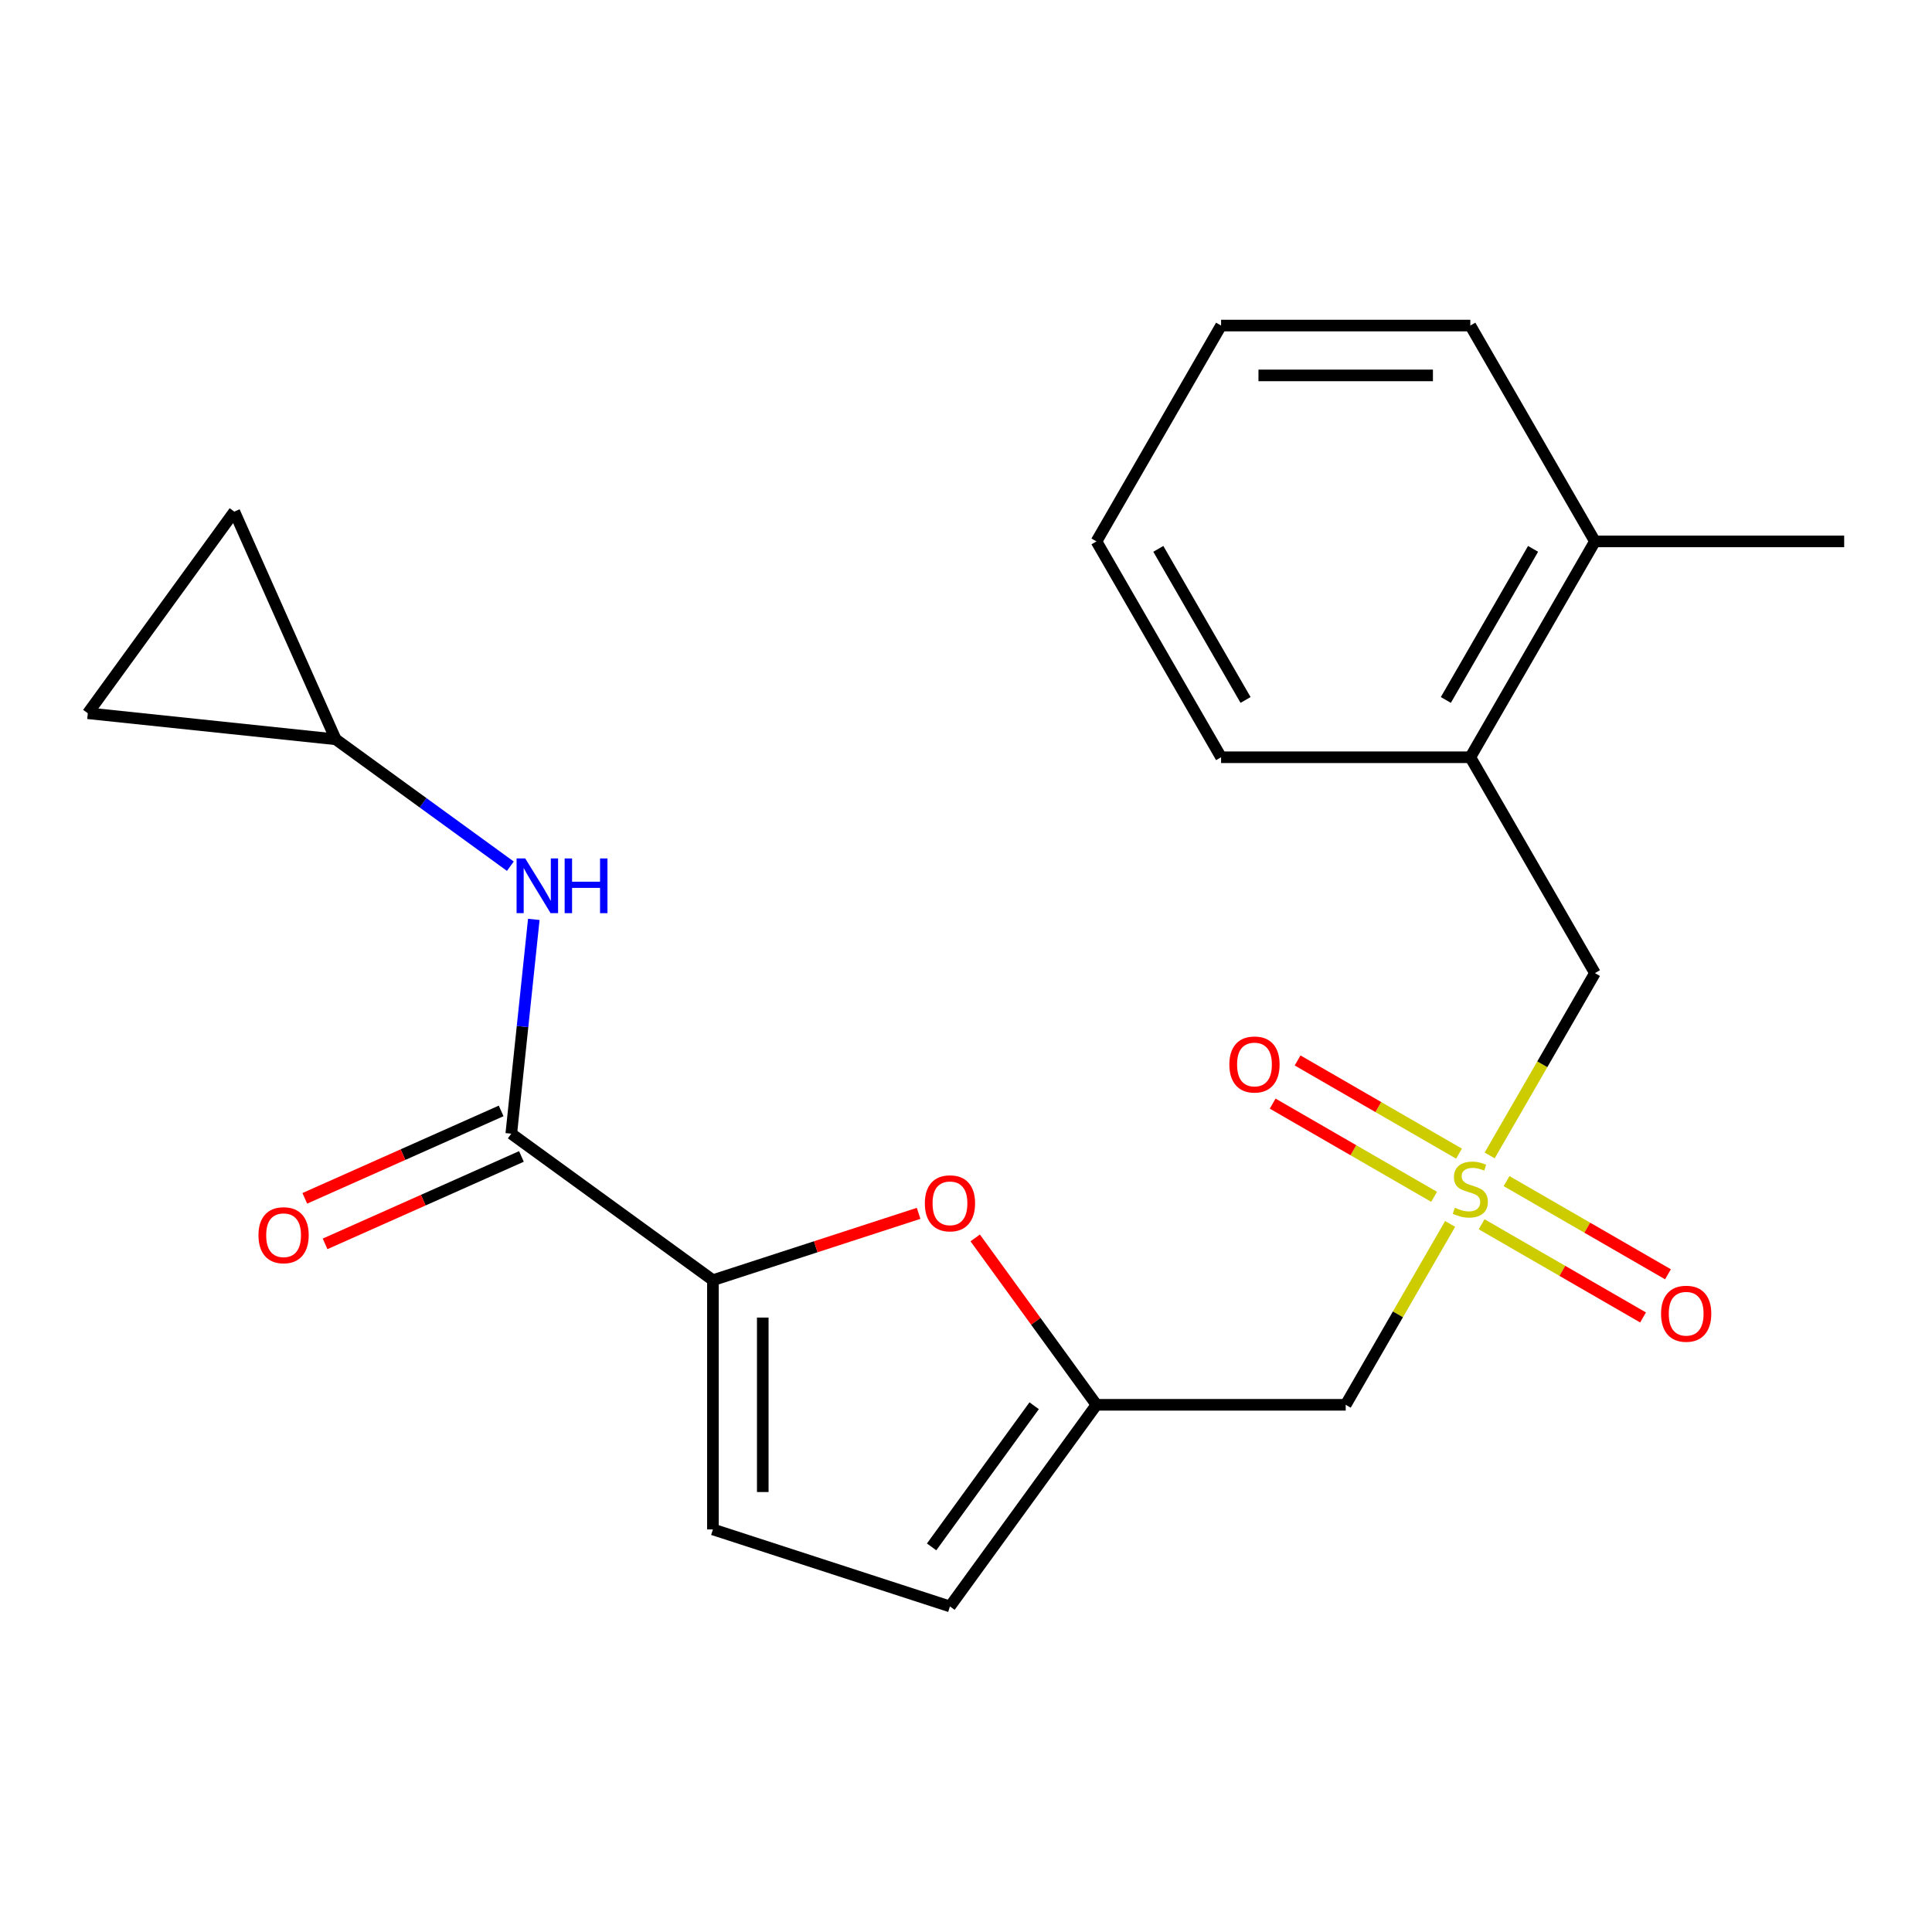 <?xml version='1.0' encoding='iso-8859-1'?>
<svg version='1.1' baseProfile='full'
              xmlns='http://www.w3.org/2000/svg'
                      xmlns:rdkit='http://www.rdkit.org/xml'
                      xmlns:xlink='http://www.w3.org/1999/xlink'
                  xml:space='preserve'
width='1000px' height='1000px' viewBox='0 0 1000 1000'>
<!-- END OF HEADER -->
<rect style='opacity:1.0;fill:#FFFFFF;stroke:none' width='1000' height='1000' x='0' y='0'> </rect>
<path class='bond-4' d='M 750.583,633.505 L 723.558,680.314' style='fill:none;fill-rule:evenodd;stroke:#CCCC00;stroke-width:6px;stroke-linecap:butt;stroke-linejoin:miter;stroke-opacity:1' />
<path class='bond-4' d='M 723.558,680.314 L 696.533,727.123' style='fill:none;fill-rule:evenodd;stroke:#000000;stroke-width:6px;stroke-linecap:butt;stroke-linejoin:miter;stroke-opacity:1' />
<path class='bond-7' d='M 771.05,598.055 L 798.295,550.866' style='fill:none;fill-rule:evenodd;stroke:#CCCC00;stroke-width:6px;stroke-linecap:butt;stroke-linejoin:miter;stroke-opacity:1' />
<path class='bond-7' d='M 798.295,550.866 L 825.539,503.677' style='fill:none;fill-rule:evenodd;stroke:#000000;stroke-width:6px;stroke-linecap:butt;stroke-linejoin:miter;stroke-opacity:1' />
<path class='bond-10' d='M 766.891,633.677 L 808.665,657.795' style='fill:none;fill-rule:evenodd;stroke:#CCCC00;stroke-width:6px;stroke-linecap:butt;stroke-linejoin:miter;stroke-opacity:1' />
<path class='bond-10' d='M 808.665,657.795 L 850.438,681.913' style='fill:none;fill-rule:evenodd;stroke:#FF0000;stroke-width:6px;stroke-linecap:butt;stroke-linejoin:miter;stroke-opacity:1' />
<path class='bond-10' d='M 779.791,611.332 L 821.565,635.45' style='fill:none;fill-rule:evenodd;stroke:#CCCC00;stroke-width:6px;stroke-linecap:butt;stroke-linejoin:miter;stroke-opacity:1' />
<path class='bond-10' d='M 821.565,635.45 L 863.339,659.568' style='fill:none;fill-rule:evenodd;stroke:#FF0000;stroke-width:6px;stroke-linecap:butt;stroke-linejoin:miter;stroke-opacity:1' />
<path class='bond-11' d='M 755.181,597.123 L 713.407,573.005' style='fill:none;fill-rule:evenodd;stroke:#CCCC00;stroke-width:6px;stroke-linecap:butt;stroke-linejoin:miter;stroke-opacity:1' />
<path class='bond-11' d='M 713.407,573.005 L 671.633,548.887' style='fill:none;fill-rule:evenodd;stroke:#FF0000;stroke-width:6px;stroke-linecap:butt;stroke-linejoin:miter;stroke-opacity:1' />
<path class='bond-11' d='M 742.28,619.468 L 700.507,595.35' style='fill:none;fill-rule:evenodd;stroke:#CCCC00;stroke-width:6px;stroke-linecap:butt;stroke-linejoin:miter;stroke-opacity:1' />
<path class='bond-11' d='M 700.507,595.35 L 658.733,571.232' style='fill:none;fill-rule:evenodd;stroke:#FF0000;stroke-width:6px;stroke-linecap:butt;stroke-linejoin:miter;stroke-opacity:1' />
<path class='bond-0' d='M 369.006,662.62 L 422.24,645.323' style='fill:none;fill-rule:evenodd;stroke:#000000;stroke-width:6px;stroke-linecap:butt;stroke-linejoin:miter;stroke-opacity:1' />
<path class='bond-0' d='M 422.24,645.323 L 475.473,628.026' style='fill:none;fill-rule:evenodd;stroke:#FF0000;stroke-width:6px;stroke-linecap:butt;stroke-linejoin:miter;stroke-opacity:1' />
<path class='bond-1' d='M 369.006,662.62 L 264.638,586.792' style='fill:none;fill-rule:evenodd;stroke:#000000;stroke-width:6px;stroke-linecap:butt;stroke-linejoin:miter;stroke-opacity:1' />
<path class='bond-22' d='M 369.006,662.62 L 369.006,791.626' style='fill:none;fill-rule:evenodd;stroke:#000000;stroke-width:6px;stroke-linecap:butt;stroke-linejoin:miter;stroke-opacity:1' />
<path class='bond-22' d='M 394.807,681.971 L 394.807,772.275' style='fill:none;fill-rule:evenodd;stroke:#000000;stroke-width:6px;stroke-linecap:butt;stroke-linejoin:miter;stroke-opacity:1' />
<path class='bond-6' d='M 264.638,586.792 L 270.466,531.334' style='fill:none;fill-rule:evenodd;stroke:#000000;stroke-width:6px;stroke-linecap:butt;stroke-linejoin:miter;stroke-opacity:1' />
<path class='bond-6' d='M 270.466,531.334 L 276.295,475.877' style='fill:none;fill-rule:evenodd;stroke:#0000FF;stroke-width:6px;stroke-linecap:butt;stroke-linejoin:miter;stroke-opacity:1' />
<path class='bond-15' d='M 259.391,575.006 L 208.577,597.63' style='fill:none;fill-rule:evenodd;stroke:#000000;stroke-width:6px;stroke-linecap:butt;stroke-linejoin:miter;stroke-opacity:1' />
<path class='bond-15' d='M 208.577,597.63 L 157.763,620.254' style='fill:none;fill-rule:evenodd;stroke:#FF0000;stroke-width:6px;stroke-linecap:butt;stroke-linejoin:miter;stroke-opacity:1' />
<path class='bond-15' d='M 269.885,598.577 L 219.071,621.201' style='fill:none;fill-rule:evenodd;stroke:#000000;stroke-width:6px;stroke-linecap:butt;stroke-linejoin:miter;stroke-opacity:1' />
<path class='bond-15' d='M 219.071,621.201 L 168.257,643.825' style='fill:none;fill-rule:evenodd;stroke:#FF0000;stroke-width:6px;stroke-linecap:butt;stroke-linejoin:miter;stroke-opacity:1' />
<path class='bond-2' d='M 504.765,640.74 L 536.146,683.931' style='fill:none;fill-rule:evenodd;stroke:#FF0000;stroke-width:6px;stroke-linecap:butt;stroke-linejoin:miter;stroke-opacity:1' />
<path class='bond-2' d='M 536.146,683.931 L 567.526,727.123' style='fill:none;fill-rule:evenodd;stroke:#000000;stroke-width:6px;stroke-linecap:butt;stroke-linejoin:miter;stroke-opacity:1' />
<path class='bond-3' d='M 567.526,727.123 L 696.533,727.123' style='fill:none;fill-rule:evenodd;stroke:#000000;stroke-width:6px;stroke-linecap:butt;stroke-linejoin:miter;stroke-opacity:1' />
<path class='bond-8' d='M 567.526,727.123 L 491.698,831.491' style='fill:none;fill-rule:evenodd;stroke:#000000;stroke-width:6px;stroke-linecap:butt;stroke-linejoin:miter;stroke-opacity:1' />
<path class='bond-8' d='M 535.279,727.612 L 482.199,800.67' style='fill:none;fill-rule:evenodd;stroke:#000000;stroke-width:6px;stroke-linecap:butt;stroke-linejoin:miter;stroke-opacity:1' />
<path class='bond-5' d='M 369.006,791.626 L 491.698,831.491' style='fill:none;fill-rule:evenodd;stroke:#000000;stroke-width:6px;stroke-linecap:butt;stroke-linejoin:miter;stroke-opacity:1' />
<path class='bond-9' d='M 264.157,448.346 L 218.956,415.505' style='fill:none;fill-rule:evenodd;stroke:#0000FF;stroke-width:6px;stroke-linecap:butt;stroke-linejoin:miter;stroke-opacity:1' />
<path class='bond-9' d='M 218.956,415.505 L 173.754,382.664' style='fill:none;fill-rule:evenodd;stroke:#000000;stroke-width:6px;stroke-linecap:butt;stroke-linejoin:miter;stroke-opacity:1' />
<path class='bond-12' d='M 825.539,503.677 L 761.036,391.954' style='fill:none;fill-rule:evenodd;stroke:#000000;stroke-width:6px;stroke-linecap:butt;stroke-linejoin:miter;stroke-opacity:1' />
<path class='bond-13' d='M 173.754,382.664 L 45.455,369.179' style='fill:none;fill-rule:evenodd;stroke:#000000;stroke-width:6px;stroke-linecap:butt;stroke-linejoin:miter;stroke-opacity:1' />
<path class='bond-14' d='M 173.754,382.664 L 121.283,264.811' style='fill:none;fill-rule:evenodd;stroke:#000000;stroke-width:6px;stroke-linecap:butt;stroke-linejoin:miter;stroke-opacity:1' />
<path class='bond-16' d='M 761.036,391.954 L 825.539,280.232' style='fill:none;fill-rule:evenodd;stroke:#000000;stroke-width:6px;stroke-linecap:butt;stroke-linejoin:miter;stroke-opacity:1' />
<path class='bond-16' d='M 748.367,362.295 L 793.519,284.089' style='fill:none;fill-rule:evenodd;stroke:#000000;stroke-width:6px;stroke-linecap:butt;stroke-linejoin:miter;stroke-opacity:1' />
<path class='bond-17' d='M 761.036,391.954 L 632.03,391.954' style='fill:none;fill-rule:evenodd;stroke:#000000;stroke-width:6px;stroke-linecap:butt;stroke-linejoin:miter;stroke-opacity:1' />
<path class='bond-24' d='M 45.455,369.179 L 121.283,264.811' style='fill:none;fill-rule:evenodd;stroke:#000000;stroke-width:6px;stroke-linecap:butt;stroke-linejoin:miter;stroke-opacity:1' />
<path class='bond-18' d='M 825.539,280.232 L 954.545,280.232' style='fill:none;fill-rule:evenodd;stroke:#000000;stroke-width:6px;stroke-linecap:butt;stroke-linejoin:miter;stroke-opacity:1' />
<path class='bond-19' d='M 825.539,280.232 L 761.036,168.509' style='fill:none;fill-rule:evenodd;stroke:#000000;stroke-width:6px;stroke-linecap:butt;stroke-linejoin:miter;stroke-opacity:1' />
<path class='bond-20' d='M 632.03,391.954 L 567.526,280.232' style='fill:none;fill-rule:evenodd;stroke:#000000;stroke-width:6px;stroke-linecap:butt;stroke-linejoin:miter;stroke-opacity:1' />
<path class='bond-20' d='M 644.699,362.295 L 599.546,284.089' style='fill:none;fill-rule:evenodd;stroke:#000000;stroke-width:6px;stroke-linecap:butt;stroke-linejoin:miter;stroke-opacity:1' />
<path class='bond-23' d='M 761.036,168.509 L 632.03,168.509' style='fill:none;fill-rule:evenodd;stroke:#000000;stroke-width:6px;stroke-linecap:butt;stroke-linejoin:miter;stroke-opacity:1' />
<path class='bond-23' d='M 741.685,194.31 L 651.381,194.31' style='fill:none;fill-rule:evenodd;stroke:#000000;stroke-width:6px;stroke-linecap:butt;stroke-linejoin:miter;stroke-opacity:1' />
<path class='bond-21' d='M 567.526,280.232 L 632.03,168.509' style='fill:none;fill-rule:evenodd;stroke:#000000;stroke-width:6px;stroke-linecap:butt;stroke-linejoin:miter;stroke-opacity:1' />
<path  class='atom-0' d='M 753.036 625.12
Q 753.356 625.24, 754.676 625.8
Q 755.996 626.36, 757.436 626.72
Q 758.916 627.04, 760.356 627.04
Q 763.036 627.04, 764.596 625.76
Q 766.156 624.44, 766.156 622.16
Q 766.156 620.6, 765.356 619.64
Q 764.596 618.68, 763.396 618.16
Q 762.196 617.64, 760.196 617.04
Q 757.676 616.28, 756.156 615.56
Q 754.676 614.84, 753.596 613.32
Q 752.556 611.8, 752.556 609.24
Q 752.556 605.68, 754.956 603.48
Q 757.396 601.28, 762.196 601.28
Q 765.476 601.28, 769.196 602.84
L 768.276 605.92
Q 764.876 604.52, 762.316 604.52
Q 759.556 604.52, 758.036 605.68
Q 756.516 606.8, 756.556 608.76
Q 756.556 610.28, 757.316 611.2
Q 758.116 612.12, 759.236 612.64
Q 760.396 613.16, 762.316 613.76
Q 764.876 614.56, 766.396 615.36
Q 767.916 616.16, 768.996 617.8
Q 770.116 619.4, 770.116 622.16
Q 770.116 626.08, 767.476 628.2
Q 764.876 630.28, 760.516 630.28
Q 757.996 630.28, 756.076 629.72
Q 754.196 629.2, 751.956 628.28
L 753.036 625.12
' fill='#CCCC00'/>
<path  class='atom-3' d='M 478.698 622.834
Q 478.698 616.034, 482.058 612.234
Q 485.418 608.434, 491.698 608.434
Q 497.978 608.434, 501.338 612.234
Q 504.698 616.034, 504.698 622.834
Q 504.698 629.714, 501.298 633.634
Q 497.898 637.514, 491.698 637.514
Q 485.458 637.514, 482.058 633.634
Q 478.698 629.754, 478.698 622.834
M 491.698 634.314
Q 496.018 634.314, 498.338 631.434
Q 500.698 628.514, 500.698 622.834
Q 500.698 617.274, 498.338 614.474
Q 496.018 611.634, 491.698 611.634
Q 487.378 611.634, 485.018 614.434
Q 482.698 617.234, 482.698 622.834
Q 482.698 628.554, 485.018 631.434
Q 487.378 634.314, 491.698 634.314
' fill='#FF0000'/>
<path  class='atom-7' d='M 271.863 444.332
L 281.143 459.332
Q 282.063 460.812, 283.543 463.492
Q 285.023 466.172, 285.103 466.332
L 285.103 444.332
L 288.863 444.332
L 288.863 472.652
L 284.983 472.652
L 275.023 456.252
Q 273.863 454.332, 272.623 452.132
Q 271.423 449.932, 271.063 449.252
L 271.063 472.652
L 267.383 472.652
L 267.383 444.332
L 271.863 444.332
' fill='#0000FF'/>
<path  class='atom-7' d='M 292.263 444.332
L 296.103 444.332
L 296.103 456.372
L 310.583 456.372
L 310.583 444.332
L 314.423 444.332
L 314.423 472.652
L 310.583 472.652
L 310.583 459.572
L 296.103 459.572
L 296.103 472.652
L 292.263 472.652
L 292.263 444.332
' fill='#0000FF'/>
<path  class='atom-11' d='M 859.759 679.983
Q 859.759 673.183, 863.119 669.383
Q 866.479 665.583, 872.759 665.583
Q 879.039 665.583, 882.399 669.383
Q 885.759 673.183, 885.759 679.983
Q 885.759 686.863, 882.359 690.783
Q 878.959 694.663, 872.759 694.663
Q 866.519 694.663, 863.119 690.783
Q 859.759 686.903, 859.759 679.983
M 872.759 691.463
Q 877.079 691.463, 879.399 688.583
Q 881.759 685.663, 881.759 679.983
Q 881.759 674.423, 879.399 671.623
Q 877.079 668.783, 872.759 668.783
Q 868.439 668.783, 866.079 671.583
Q 863.759 674.383, 863.759 679.983
Q 863.759 685.703, 866.079 688.583
Q 868.439 691.463, 872.759 691.463
' fill='#FF0000'/>
<path  class='atom-12' d='M 636.313 550.977
Q 636.313 544.177, 639.673 540.377
Q 643.033 536.577, 649.313 536.577
Q 655.593 536.577, 658.953 540.377
Q 662.313 544.177, 662.313 550.977
Q 662.313 557.857, 658.913 561.777
Q 655.513 565.657, 649.313 565.657
Q 643.073 565.657, 639.673 561.777
Q 636.313 557.897, 636.313 550.977
M 649.313 562.457
Q 653.633 562.457, 655.953 559.577
Q 658.313 556.657, 658.313 550.977
Q 658.313 545.417, 655.953 542.617
Q 653.633 539.777, 649.313 539.777
Q 644.993 539.777, 642.633 542.577
Q 640.313 545.377, 640.313 550.977
Q 640.313 556.697, 642.633 559.577
Q 644.993 562.457, 649.313 562.457
' fill='#FF0000'/>
<path  class='atom-16' d='M 133.785 639.343
Q 133.785 632.543, 137.145 628.743
Q 140.505 624.943, 146.785 624.943
Q 153.065 624.943, 156.425 628.743
Q 159.785 632.543, 159.785 639.343
Q 159.785 646.223, 156.385 650.143
Q 152.985 654.023, 146.785 654.023
Q 140.545 654.023, 137.145 650.143
Q 133.785 646.263, 133.785 639.343
M 146.785 650.823
Q 151.105 650.823, 153.425 647.943
Q 155.785 645.023, 155.785 639.343
Q 155.785 633.783, 153.425 630.983
Q 151.105 628.143, 146.785 628.143
Q 142.465 628.143, 140.105 630.943
Q 137.785 633.743, 137.785 639.343
Q 137.785 645.063, 140.105 647.943
Q 142.465 650.823, 146.785 650.823
' fill='#FF0000'/>
</svg>
